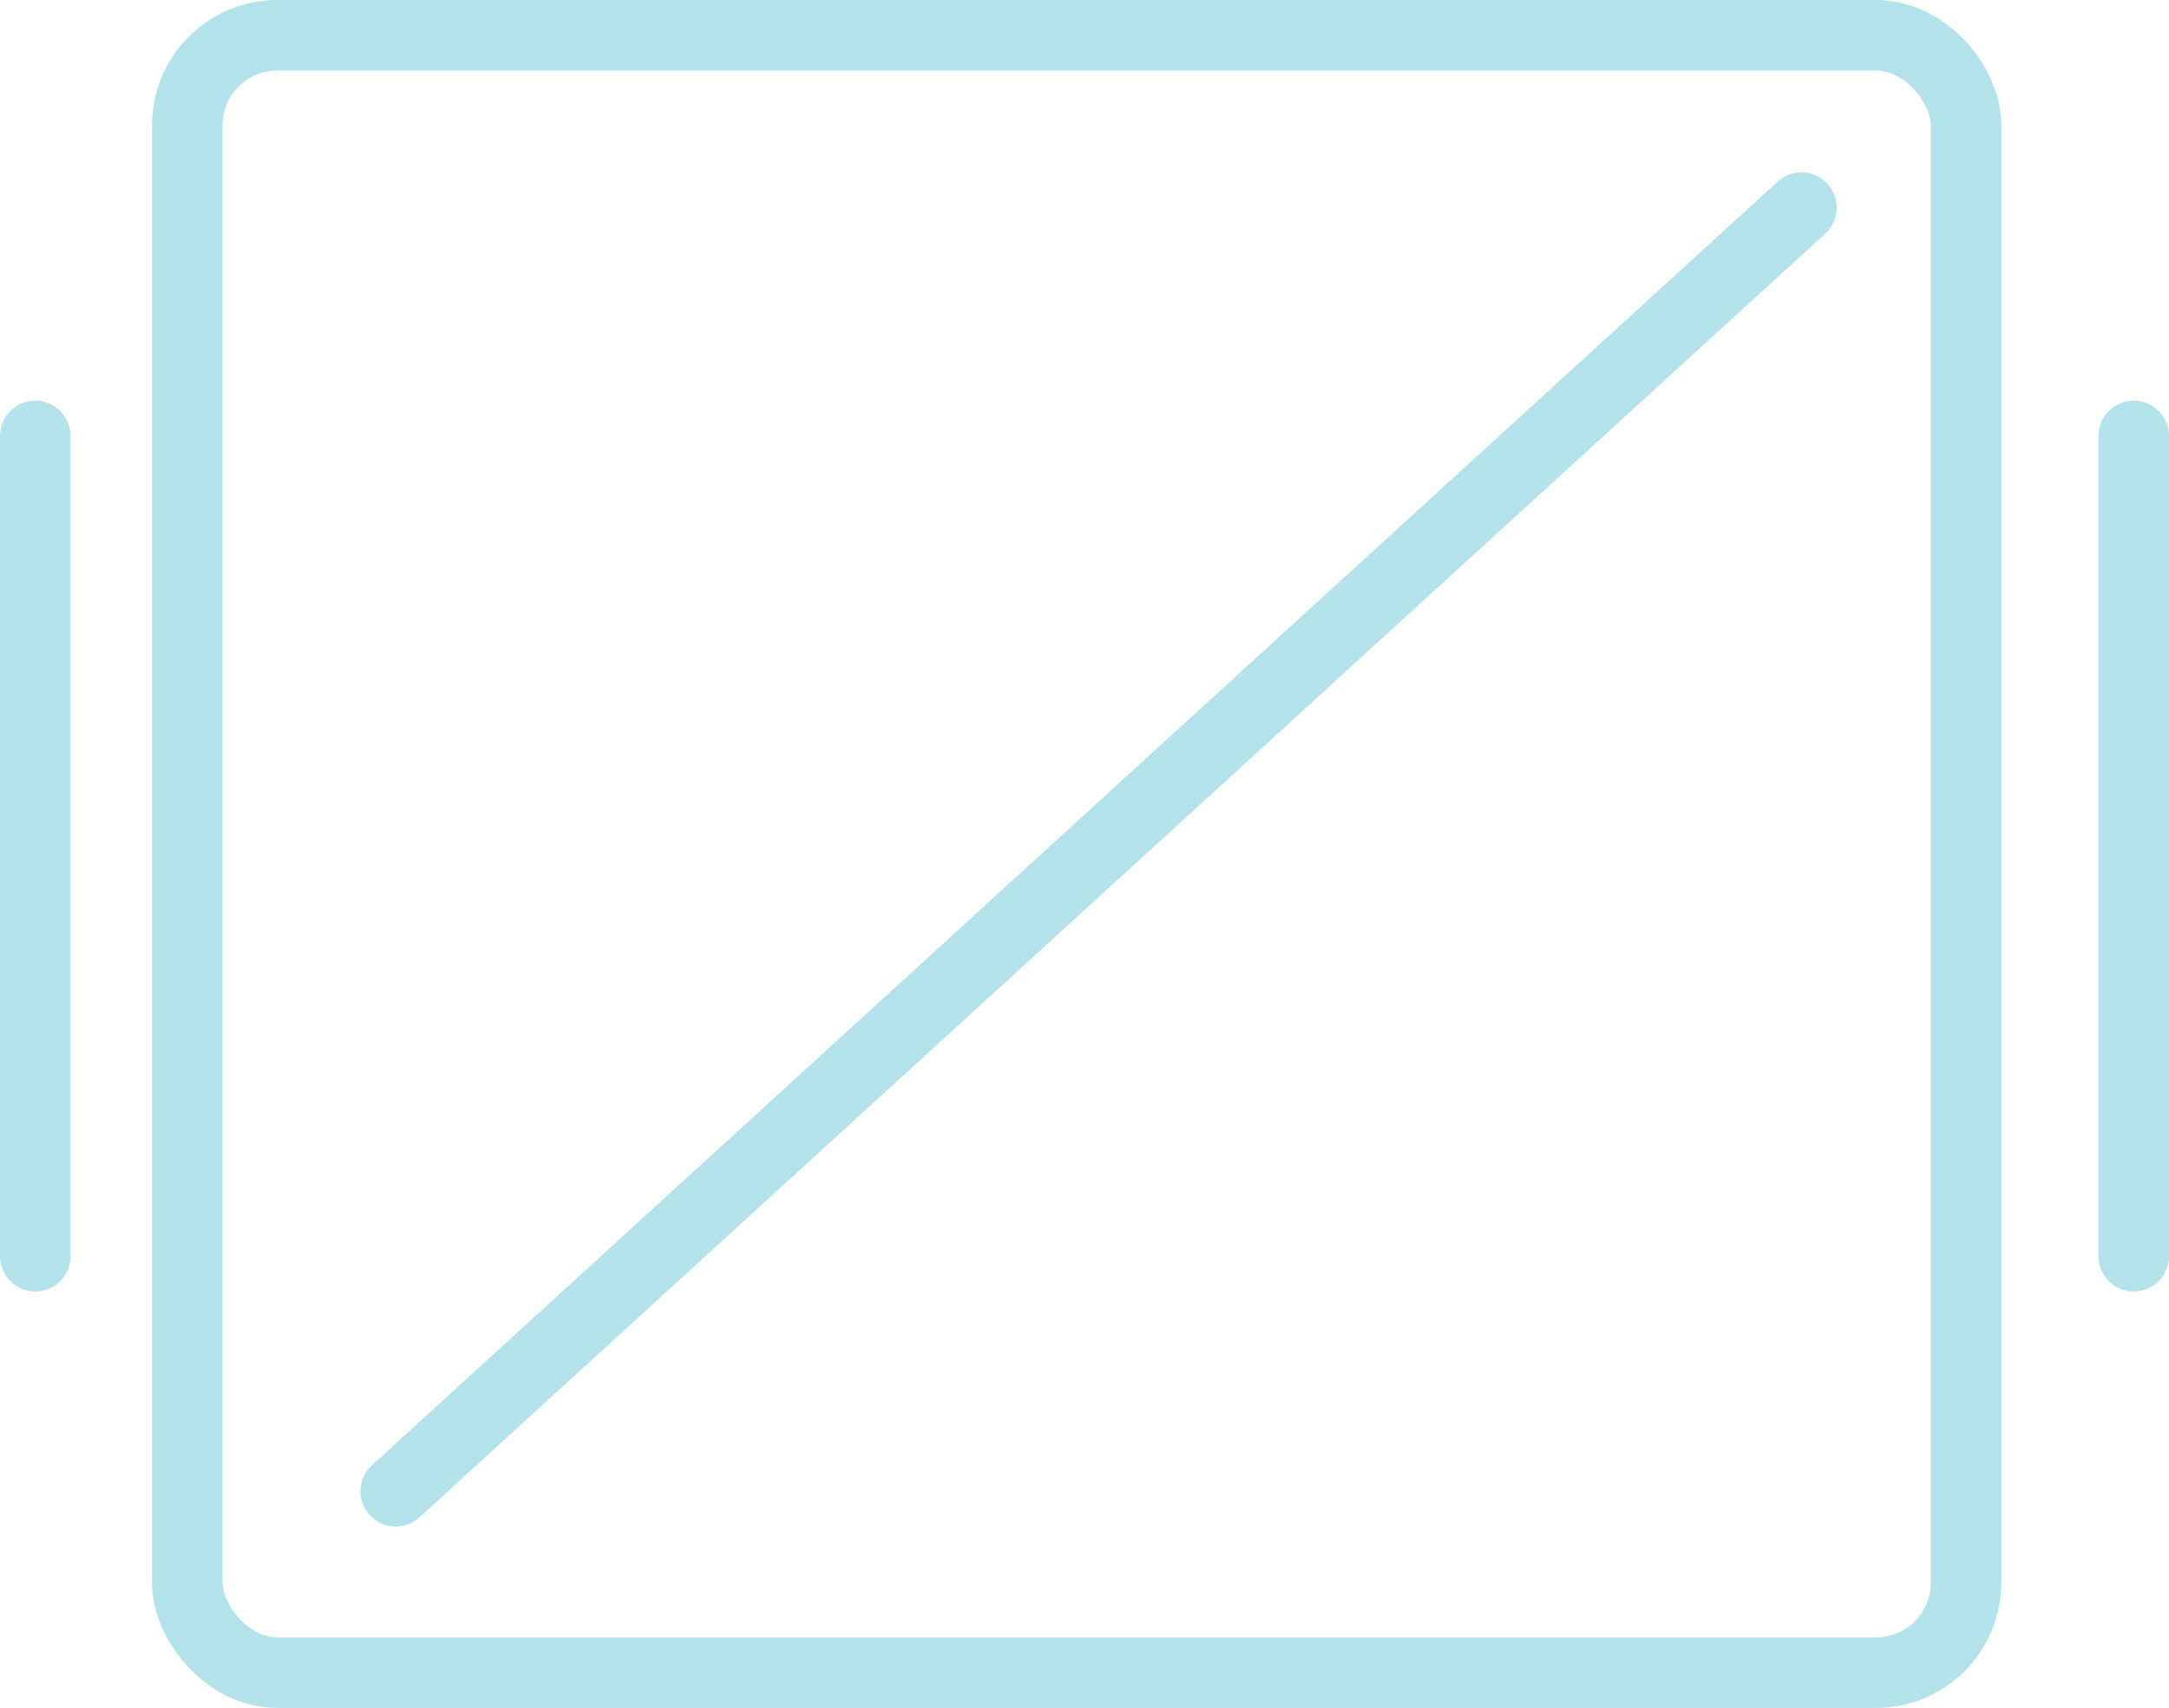 <svg xmlns="http://www.w3.org/2000/svg" width="276.803" height="218" viewBox="0 0 276.803 218">
  <g id="Group_8320" data-name="Group 8320" transform="translate(1901 5094.268)">
    <g id="Rectangle_2748" data-name="Rectangle 2748" transform="translate(-1881.598 -5094.268)" fill="none" stroke="#b4e2eb" stroke-width="9">
      <rect width="236" height="218" rx="16" stroke="none"/>
      <rect x="4.5" y="4.5" width="227" height="209" rx="11.5" fill="none"/>
    </g>
    <g id="Group_8311" data-name="Group 8311" transform="translate(-1896.5 -5038.627)">
      <line id="Line_134" data-name="Line 134" y2="104.705" transform="translate(0 0)" fill="none" stroke="#b4e2eb" stroke-linecap="round" stroke-width="9"/>
      <line id="Line_135" data-name="Line 135" y2="104.705" transform="translate(267.803 0)" fill="none" stroke="#b4e2eb" stroke-linecap="round" stroke-width="9"/>
      <line id="Line_136" data-name="Line 136" x1="179.402" y2="163.846" transform="translate(46 -29.141)" fill="none" stroke="#b4e2eb" stroke-linecap="round" stroke-width="9"/>
    </g>
  </g>
</svg>
